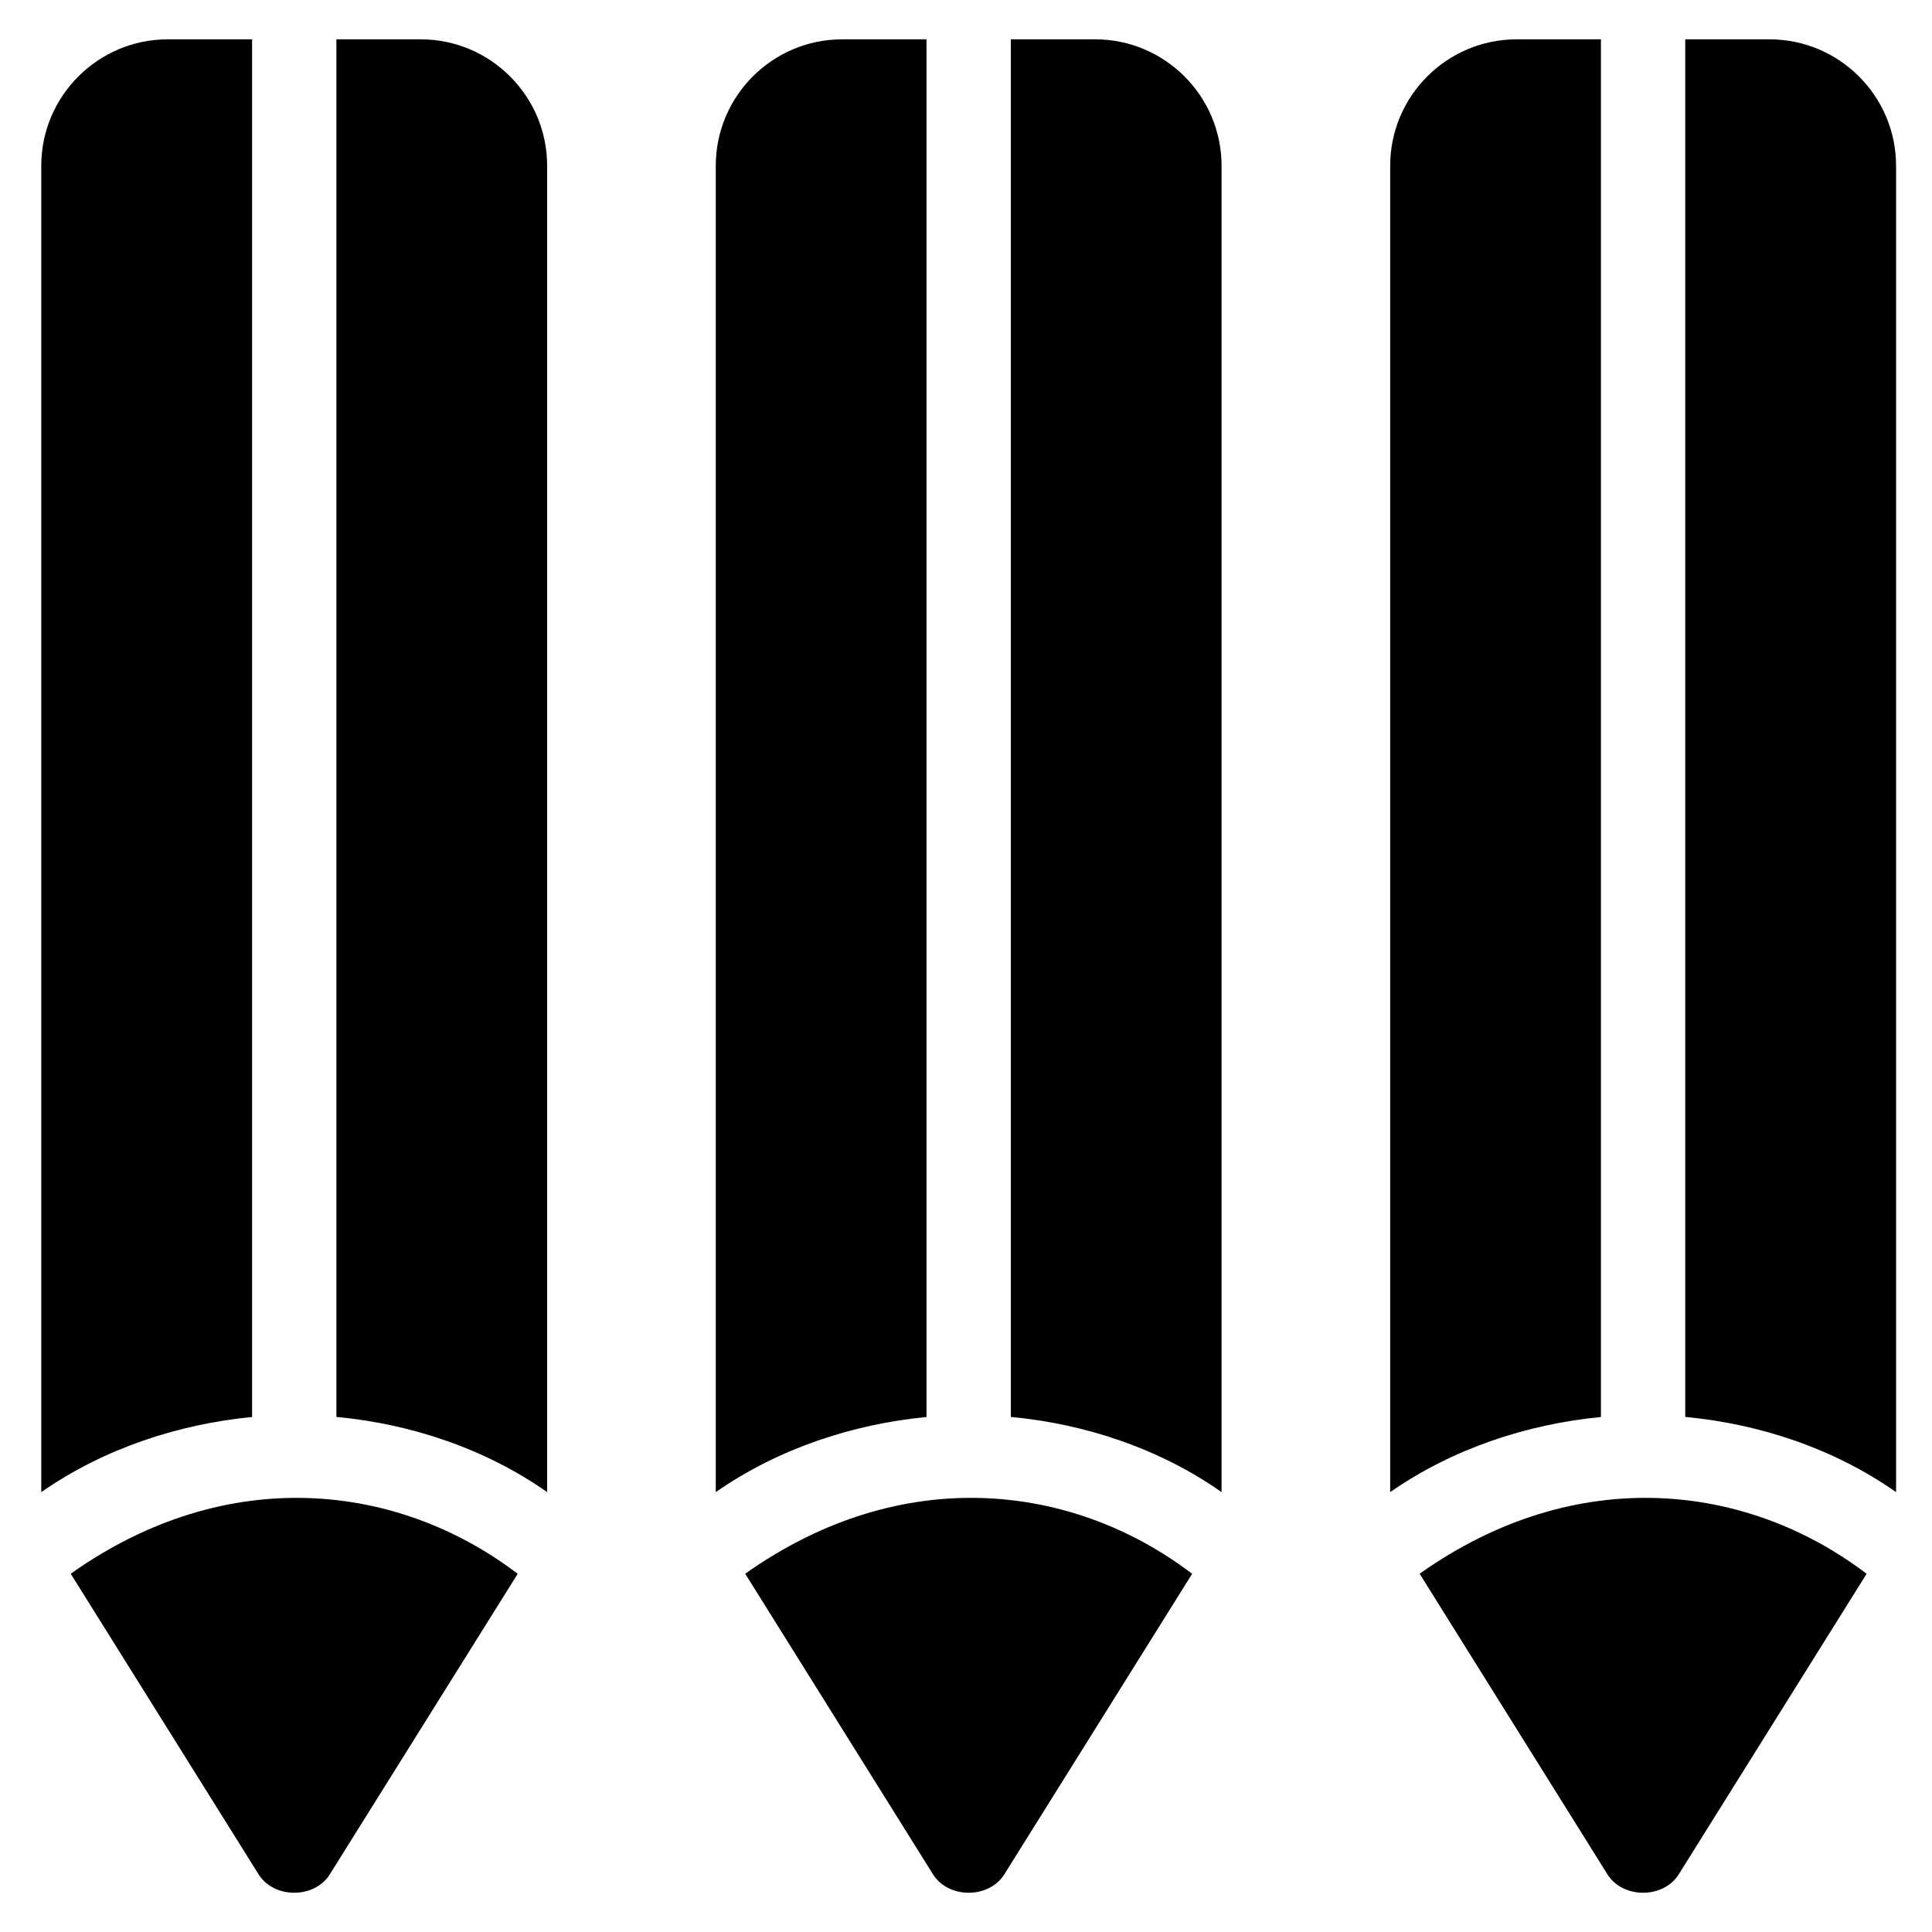 <svg width="25" height="25" viewBox="0 0 25 25" fill="none" xmlns="http://www.w3.org/2000/svg">
<path d="M22.898 0.509H21.807V18.335C22.76 18.424 23.726 18.74 24.535 19.308V2.145C24.535 1.243 23.8 0.509 22.898 0.509Z" fill="black"/>
<path d="M18.37 20.364L20.799 24.252C20.998 24.572 21.525 24.572 21.724 24.252L24.154 20.365C22.62 19.196 20.407 18.921 18.37 20.364Z" fill="black"/>
<path d="M9.643 20.364L12.072 24.252C12.271 24.572 12.798 24.572 12.997 24.252L15.426 20.365C13.893 19.196 11.68 18.921 9.643 20.364Z" fill="black"/>
<path d="M0.915 20.364L3.345 24.252C3.544 24.572 4.07 24.572 4.269 24.252L6.699 20.365C5.165 19.196 2.952 18.921 0.915 20.364Z" fill="black"/>
<path d="M20.716 0.509H19.625C18.723 0.509 17.989 1.243 17.989 2.145V19.308C18.802 18.741 19.769 18.427 20.716 18.336V0.509Z" fill="black"/>
<path d="M14.171 0.509H13.08V18.335C14.033 18.424 14.999 18.74 15.807 19.308V2.145C15.807 1.243 15.073 0.509 14.171 0.509Z" fill="black"/>
<path d="M11.989 0.509H10.898C9.996 0.509 9.262 1.243 9.262 2.145V19.308C10.075 18.741 11.042 18.427 11.989 18.336V0.509Z" fill="black"/>
<path d="M5.444 0.509H4.353V18.335C5.306 18.424 6.272 18.74 7.08 19.308V2.145C7.08 1.243 6.346 0.509 5.444 0.509Z" fill="black"/>
<path d="M3.262 18.336V0.509H2.171C1.269 0.509 0.534 1.243 0.534 2.145V19.308C1.347 18.741 2.315 18.427 3.262 18.336Z" fill="black"/>
</svg>
